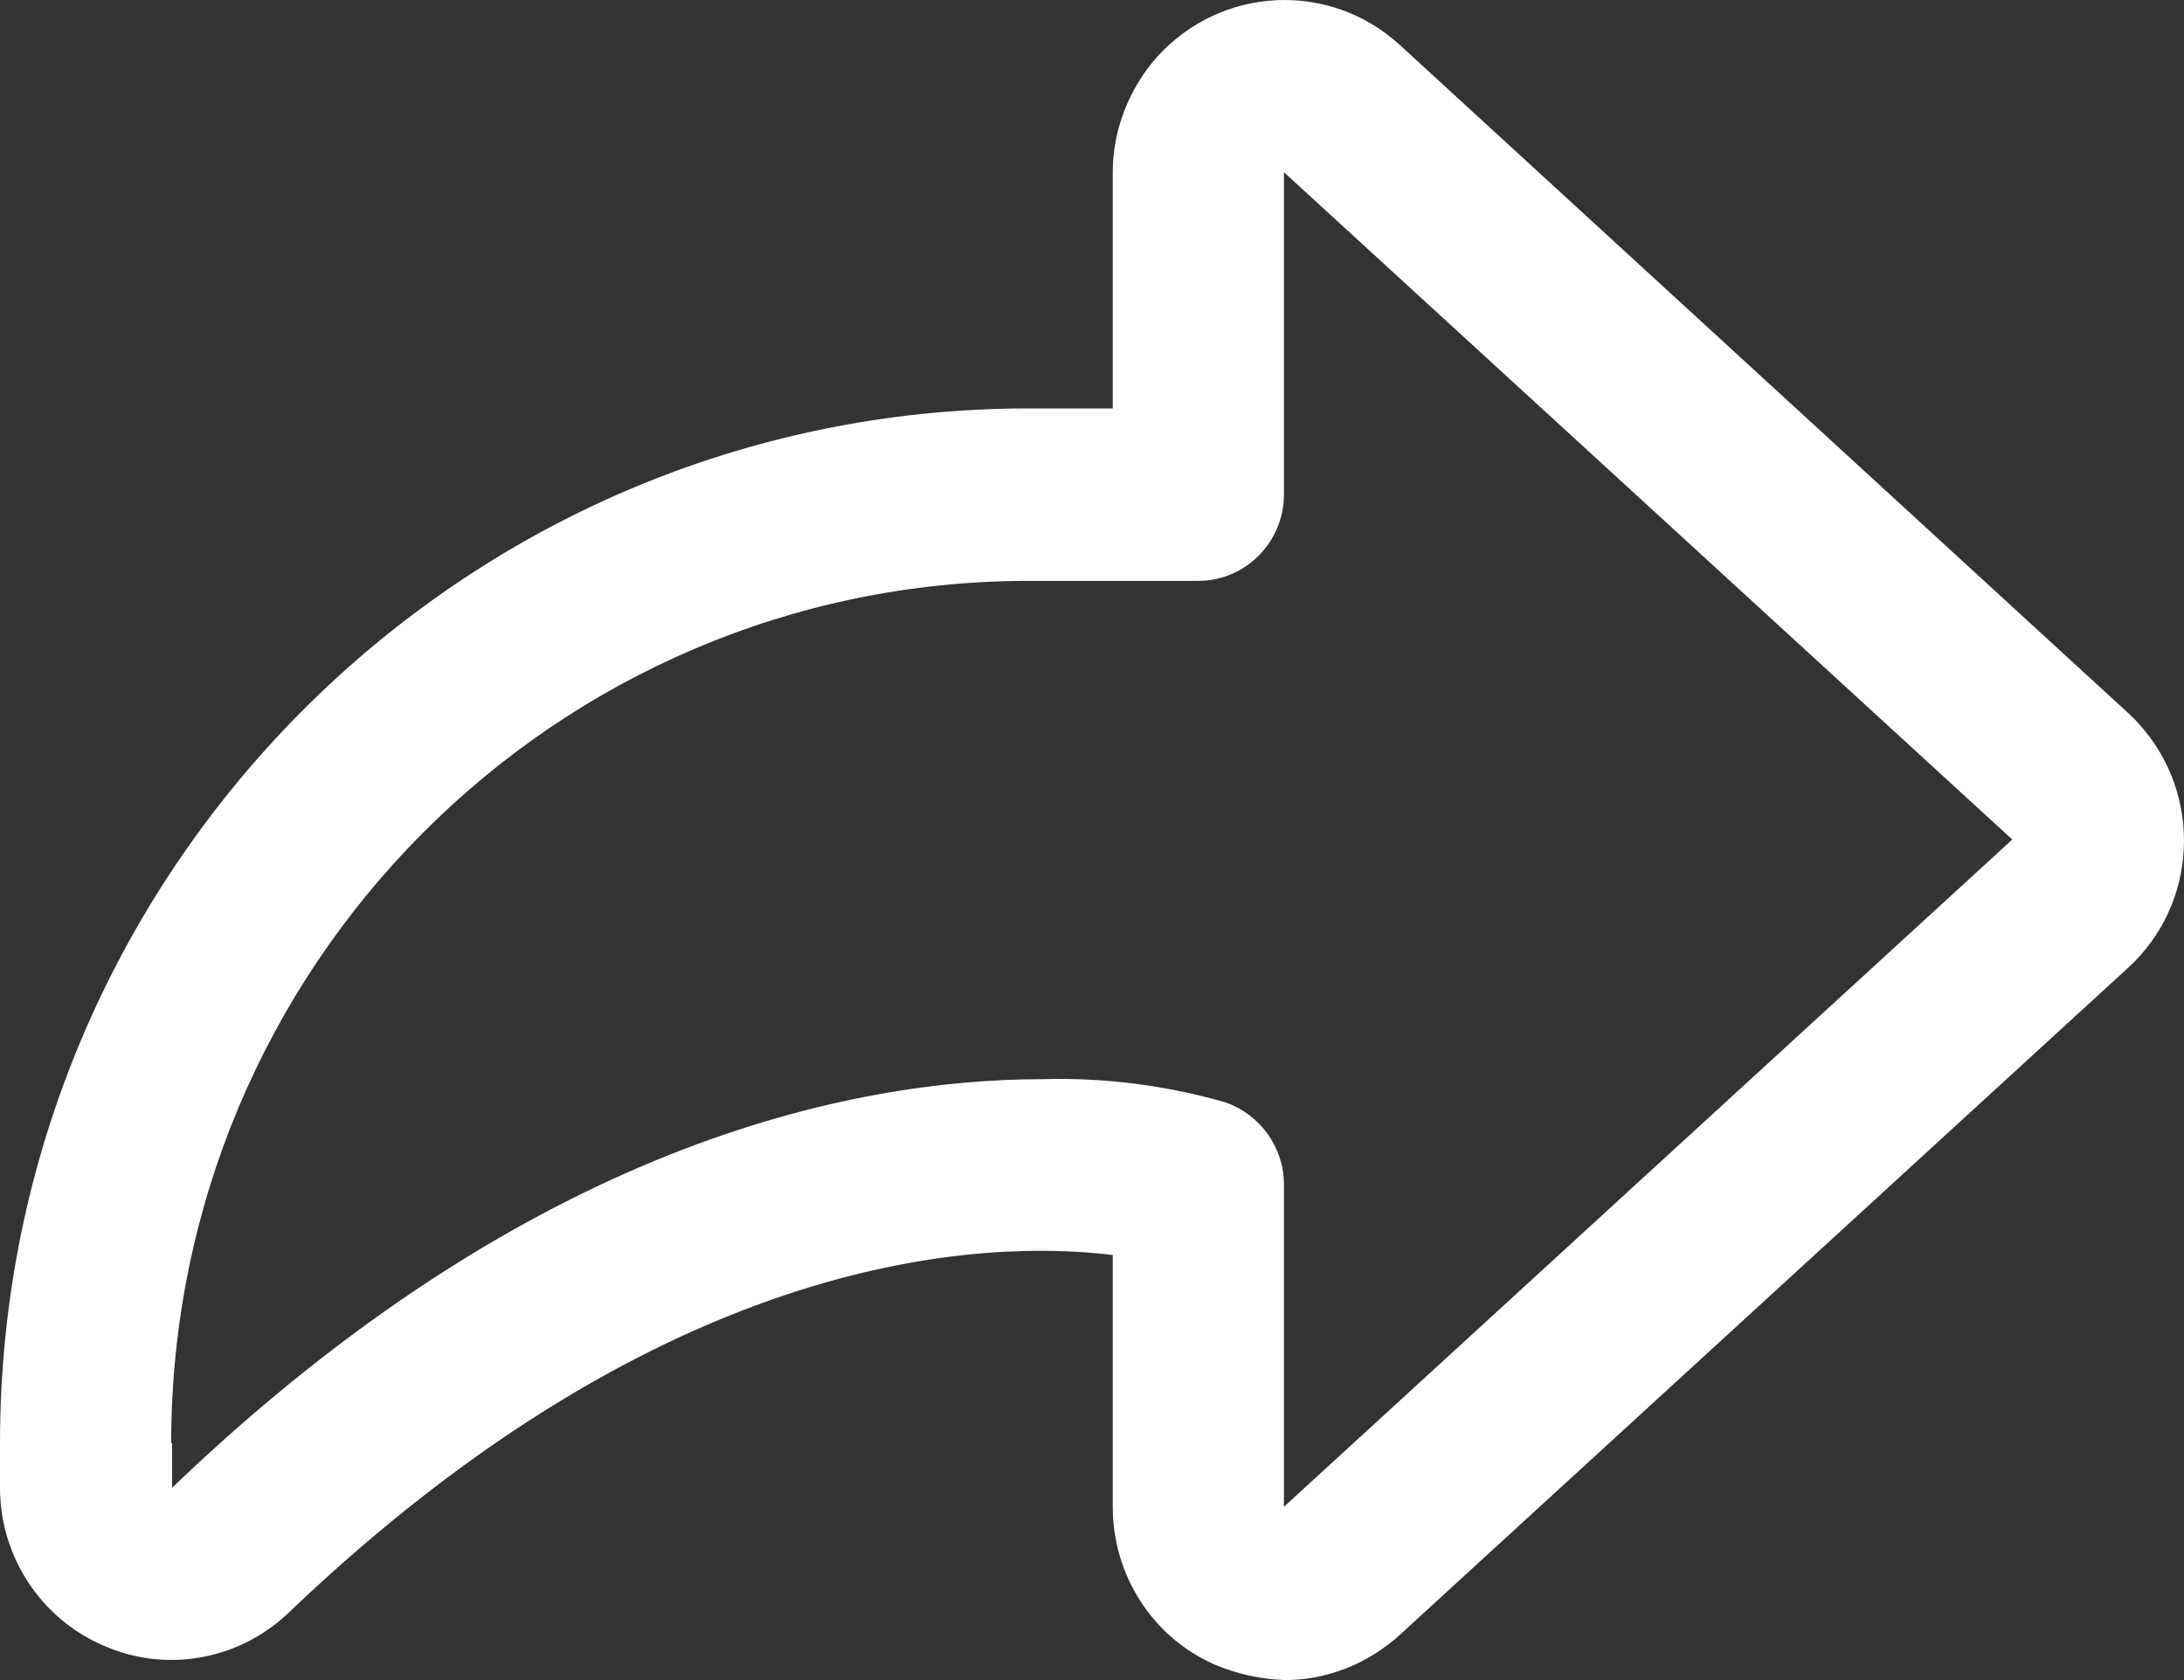 <svg width="26" height="20" viewBox="0 0 26 20" fill="none" xmlns="http://www.w3.org/2000/svg">
<rect x="0" y="0" width="26" height="20" fill="#333333" stroke="none"/>
<path d="M1.233 19.59C1.977 19.918 2.843 19.764 3.434 19.2C7.979 14.858 11.739 14.756 13.247 14.94V17.937C13.247 18.748 13.715 19.487 14.459 19.815C14.724 19.928 15.009 19.99 15.295 20C15.804 20 16.283 19.805 16.66 19.466L25.332 11.523C26.167 10.763 26.228 9.46 25.464 8.618C25.423 8.567 25.372 8.526 25.332 8.485L16.66 0.531C15.825 -0.228 14.541 -0.167 13.777 0.675C13.44 1.054 13.247 1.547 13.247 2.05V4.862H12.228C5.482 4.872 0 10.383 0 17.178V17.711C0 18.532 0.489 19.271 1.233 19.59ZM2.038 17.178C2.038 11.512 6.603 6.925 12.228 6.915H14.266C14.826 6.915 15.285 6.453 15.285 5.888V2.05L23.956 9.994L15.285 17.937V14.099C15.285 13.657 14.999 13.267 14.592 13.124C13.878 12.918 13.145 12.826 12.411 12.847C10.139 12.847 6.318 13.616 2.048 17.711V17.178H2.038Z" fill="white"/>
</svg>
